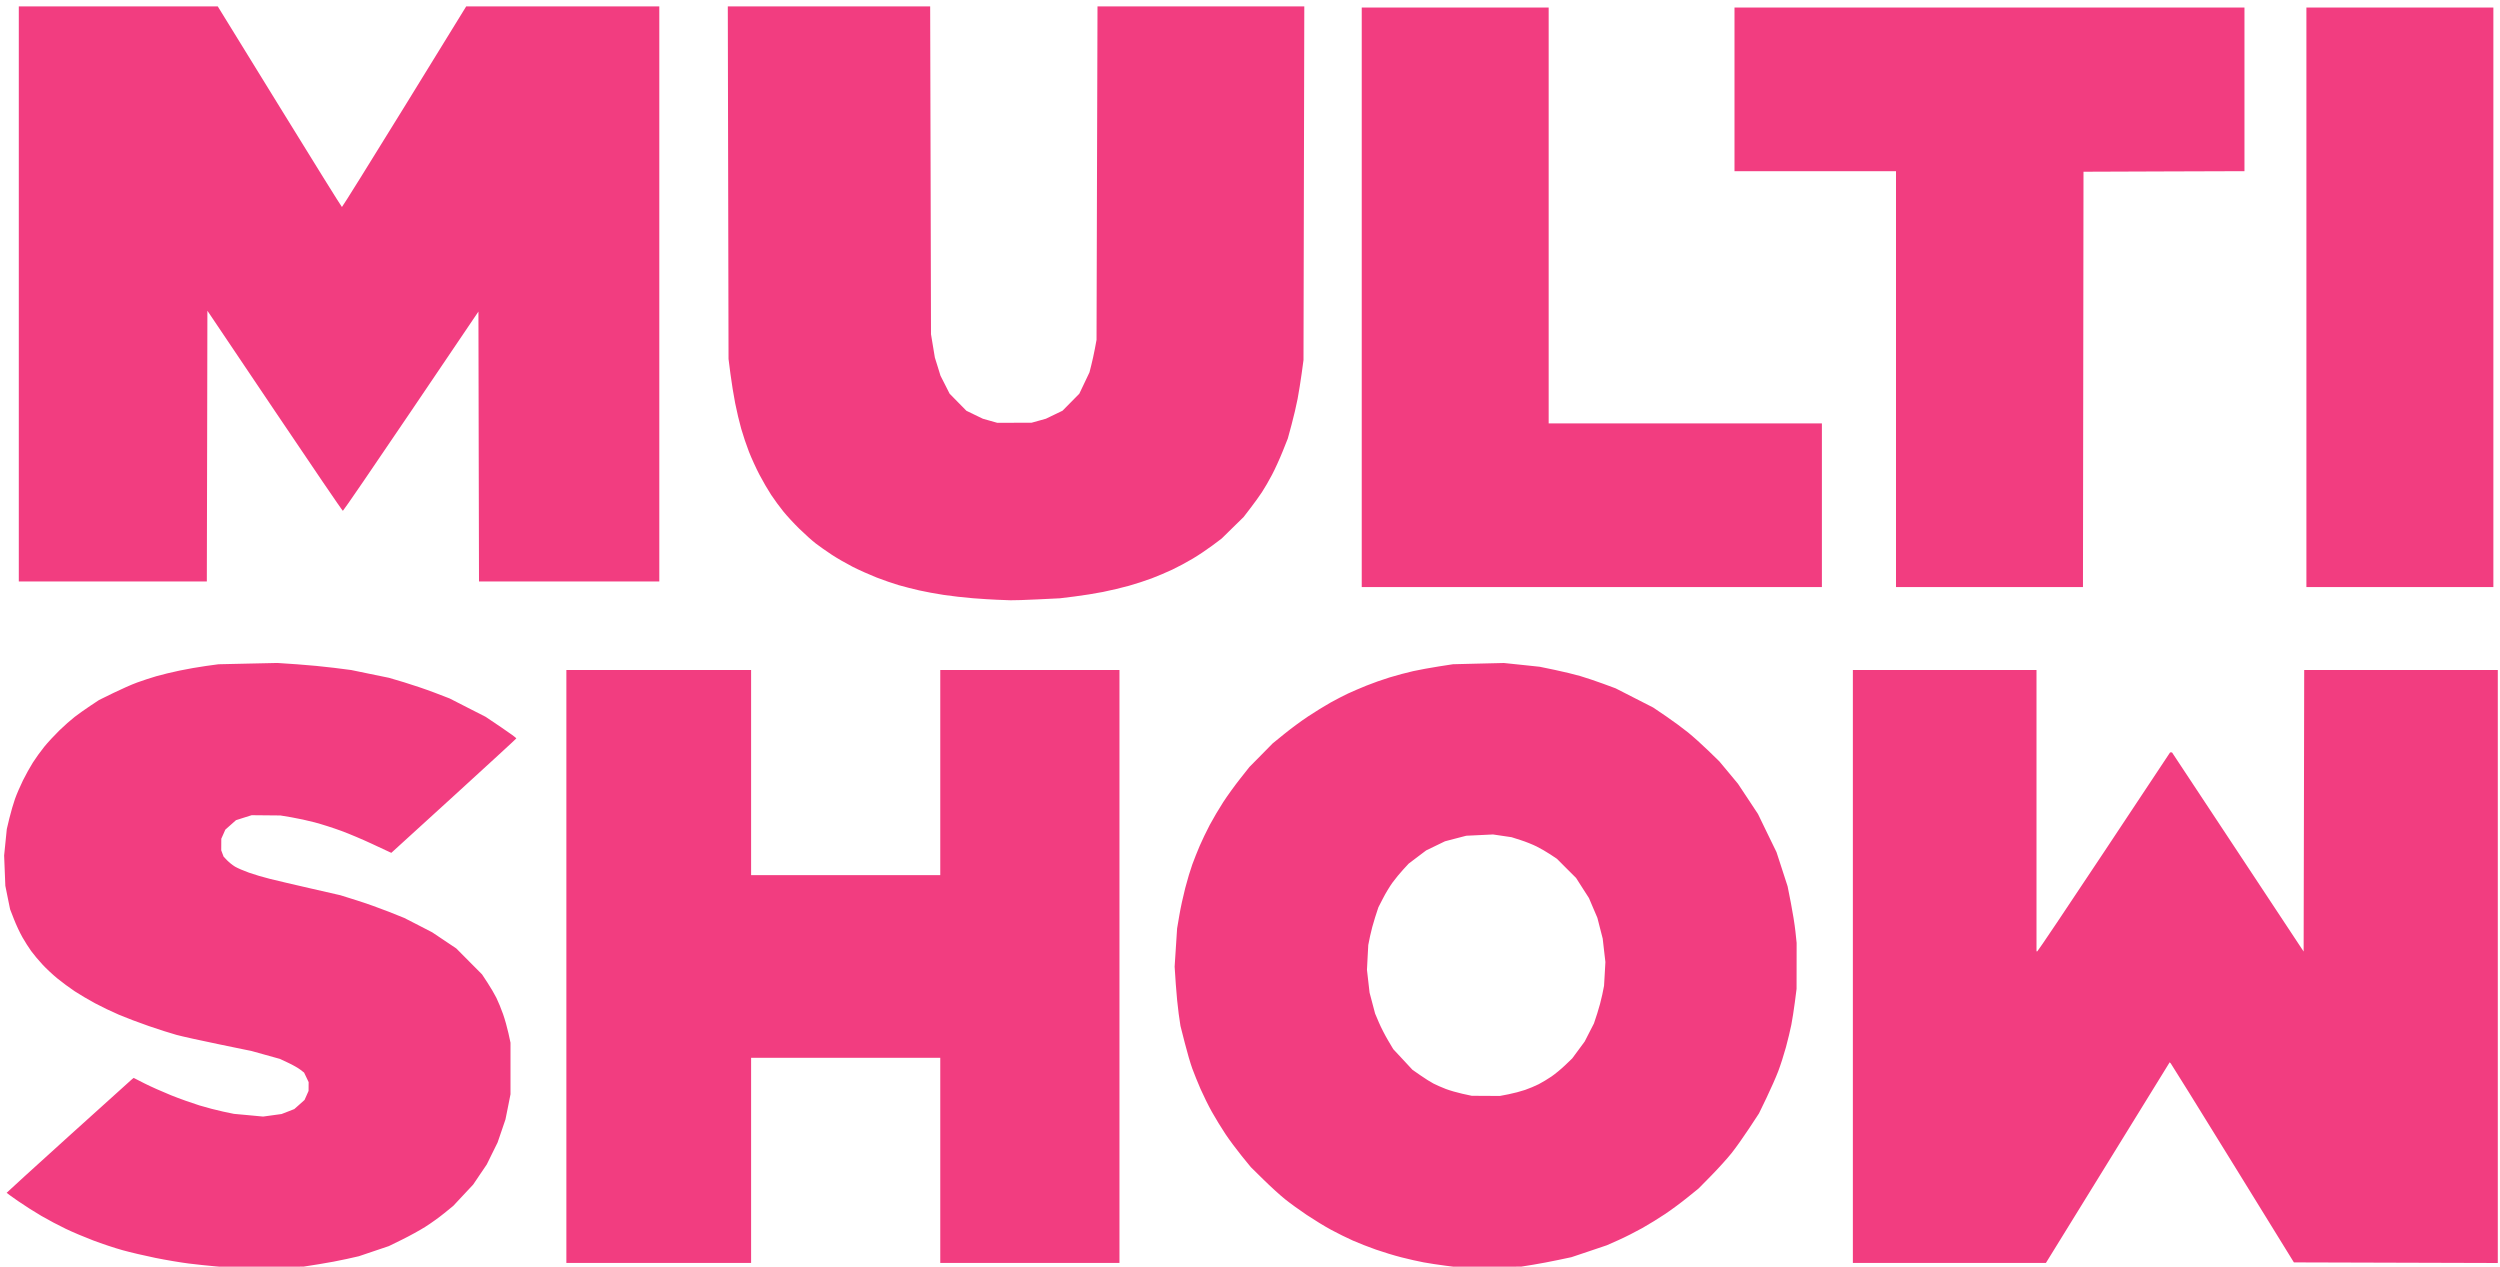 <svg width="75" height="38" viewBox="0 0 75 38" fill="none" xmlns="http://www.w3.org/2000/svg">
<g clip-path="url(#clip0_31421_3200)">
<path d="M7.948 38.008L6.787 38.018L6.438 37.988C6.246 37.972 5.895 37.934 5.658 37.905C5.421 37.875 4.973 37.8 4.663 37.737C4.352 37.674 3.908 37.57 3.675 37.505C3.442 37.44 3.046 37.309 2.796 37.213C2.545 37.118 2.175 36.962 1.974 36.865C1.772 36.769 1.443 36.595 1.243 36.478C1.043 36.362 0.726 36.16 0.539 36.03C0.352 35.9 0.199 35.789 0.199 35.784C0.199 35.778 1.032 35.02 2.05 34.099C3.068 33.178 3.925 32.405 3.955 32.381L4.01 32.337L4.336 32.503C4.516 32.594 4.872 32.753 5.127 32.856C5.383 32.959 5.767 33.096 5.981 33.162C6.195 33.227 6.516 33.311 6.694 33.348L7.019 33.416L7.456 33.456L7.893 33.497L8.169 33.459L8.446 33.421L8.638 33.347L8.829 33.272L8.983 33.136L9.136 32.999L9.197 32.863L9.257 32.727L9.258 32.595L9.259 32.463L9.191 32.32L9.123 32.178L9.007 32.088C8.943 32.039 8.78 31.946 8.644 31.883L8.397 31.767L7.973 31.649L7.55 31.531L6.571 31.329C6.032 31.218 5.457 31.091 5.293 31.046C5.129 31.001 4.756 30.882 4.463 30.781C4.171 30.68 3.769 30.528 3.568 30.442C3.368 30.357 3.047 30.203 2.855 30.1C2.663 29.997 2.386 29.833 2.24 29.737C2.094 29.64 1.861 29.468 1.723 29.355C1.584 29.242 1.379 29.05 1.267 28.928C1.155 28.807 1.006 28.629 0.936 28.532C0.865 28.435 0.748 28.25 0.674 28.12C0.6 27.991 0.486 27.749 0.421 27.582L0.303 27.279L0.231 26.926L0.16 26.573L0.142 26.119L0.124 25.665L0.164 25.268L0.204 24.871L0.282 24.545C0.325 24.366 0.401 24.106 0.45 23.967C0.499 23.828 0.607 23.579 0.689 23.412C0.771 23.246 0.905 23.004 0.988 22.874C1.07 22.745 1.223 22.533 1.328 22.403C1.433 22.274 1.637 22.054 1.78 21.914C1.924 21.774 2.131 21.591 2.24 21.507C2.35 21.422 2.559 21.274 2.705 21.177L2.97 21.001L3.402 20.789C3.639 20.673 3.96 20.531 4.115 20.475C4.27 20.418 4.528 20.334 4.688 20.287C4.848 20.241 5.162 20.164 5.385 20.118C5.608 20.071 5.963 20.009 6.173 19.98L6.554 19.928L7.438 19.908L8.321 19.889L8.915 19.929C9.241 19.951 9.739 19.999 10.022 20.035L10.537 20.101L11.103 20.218L11.669 20.334L12.124 20.469C12.374 20.544 12.784 20.683 13.035 20.779L13.49 20.954L14.028 21.229L14.566 21.503L15.033 21.817C15.289 21.989 15.495 22.14 15.49 22.152C15.485 22.165 14.639 22.942 13.611 23.88L11.74 25.585L11.703 25.569C11.682 25.56 11.441 25.447 11.167 25.319C10.893 25.19 10.475 25.013 10.238 24.926C10.001 24.839 9.642 24.724 9.441 24.671C9.241 24.618 8.927 24.55 8.744 24.519L8.413 24.464L7.981 24.46L7.55 24.456L7.315 24.53L7.08 24.605L6.92 24.747L6.76 24.889L6.7 25.025L6.639 25.161L6.638 25.335L6.637 25.51L6.672 25.604L6.708 25.699L6.813 25.81C6.871 25.871 6.979 25.956 7.052 26C7.125 26.043 7.312 26.124 7.467 26.179C7.622 26.235 7.906 26.319 8.098 26.366C8.289 26.414 8.843 26.544 9.329 26.655L10.212 26.857L10.706 27.012C10.978 27.097 11.409 27.251 11.665 27.353L12.129 27.539L12.549 27.754L12.967 27.97L13.328 28.212L13.689 28.454L14.074 28.842L14.46 29.23L14.626 29.482C14.717 29.621 14.837 29.825 14.892 29.936C14.947 30.047 15.037 30.267 15.092 30.424C15.147 30.581 15.219 30.838 15.253 30.995L15.315 31.281V32.055V32.828L15.24 33.206L15.164 33.583L15.046 33.929L14.928 34.274L14.765 34.604L14.603 34.934L14.399 35.235L14.196 35.536L13.897 35.856L13.598 36.176L13.328 36.396C13.18 36.517 12.924 36.701 12.76 36.804C12.596 36.908 12.282 37.08 12.063 37.188L11.665 37.383L11.215 37.535L10.765 37.687L10.402 37.769C10.202 37.815 9.83 37.885 9.574 37.925L9.11 37.998L7.948 38.008ZM44.701 38.009L43.755 38.02L43.374 37.972C43.164 37.945 42.865 37.9 42.71 37.871C42.555 37.842 42.256 37.775 42.047 37.721C41.837 37.668 41.492 37.563 41.281 37.489C41.069 37.415 40.755 37.292 40.584 37.216C40.412 37.14 40.118 36.994 39.931 36.893C39.744 36.792 39.416 36.591 39.201 36.447C38.986 36.303 38.691 36.089 38.545 35.971C38.399 35.854 38.11 35.59 37.903 35.386L37.525 35.014L37.251 34.678C37.101 34.493 36.881 34.198 36.764 34.022C36.647 33.846 36.464 33.548 36.359 33.36C36.254 33.172 36.1 32.861 36.017 32.671C35.934 32.48 35.822 32.203 35.768 32.055C35.714 31.907 35.612 31.559 35.542 31.281L35.414 30.777L35.361 30.416C35.333 30.218 35.293 29.819 35.274 29.528L35.239 29L35.276 28.427L35.313 27.854L35.379 27.466C35.414 27.252 35.495 26.881 35.557 26.641C35.619 26.4 35.715 26.082 35.769 25.934C35.823 25.786 35.922 25.537 35.989 25.38C36.056 25.222 36.192 24.94 36.291 24.751C36.391 24.563 36.574 24.253 36.698 24.062C36.822 23.871 37.05 23.556 37.204 23.362L37.483 23.009L37.832 22.656L38.18 22.302L38.529 22.019C38.72 21.863 39.041 21.626 39.242 21.493C39.443 21.36 39.744 21.174 39.911 21.08C40.079 20.987 40.318 20.863 40.442 20.805C40.567 20.747 40.816 20.64 40.994 20.568C41.173 20.495 41.487 20.384 41.691 20.322C41.896 20.259 42.212 20.175 42.395 20.134C42.577 20.094 42.921 20.031 43.158 19.994L43.59 19.927L44.353 19.908L45.116 19.89L45.654 19.946L46.192 20.003L46.65 20.098C46.901 20.151 47.242 20.233 47.406 20.281C47.57 20.329 47.876 20.432 48.086 20.509L48.468 20.65L49.032 20.938L49.596 21.226L49.978 21.485C50.188 21.628 50.486 21.847 50.641 21.973C50.796 22.099 51.07 22.345 51.251 22.521L51.58 22.841L51.86 23.177L52.139 23.513L52.44 23.967L52.74 24.421L53.017 24.993L53.295 25.564L53.462 26.077L53.628 26.589L53.726 27.086C53.78 27.359 53.841 27.741 53.862 27.935L53.899 28.288L53.898 28.978L53.897 29.667L53.845 30.071C53.816 30.293 53.769 30.595 53.74 30.743C53.711 30.891 53.638 31.195 53.578 31.417C53.517 31.64 53.413 31.965 53.346 32.14C53.279 32.315 53.122 32.671 52.997 32.931L52.769 33.403L52.471 33.856C52.308 34.104 52.072 34.437 51.947 34.594C51.822 34.751 51.548 35.054 51.339 35.267L50.957 35.655L50.623 35.925C50.44 36.074 50.141 36.295 49.959 36.417C49.778 36.539 49.467 36.731 49.267 36.843C49.068 36.955 48.747 37.117 48.554 37.203L48.202 37.359L47.672 37.538L47.141 37.716L46.742 37.8C46.523 37.847 46.187 37.91 45.996 37.941L45.647 37.997L44.701 38.009ZM44.573 32.876L44.993 32.879L45.257 32.828C45.403 32.8 45.625 32.741 45.75 32.698C45.876 32.655 46.061 32.577 46.161 32.526C46.262 32.474 46.434 32.371 46.543 32.296C46.653 32.221 46.838 32.068 46.955 31.956L47.167 31.752L47.354 31.499L47.541 31.245L47.679 30.975L47.818 30.704L47.917 30.404C47.971 30.239 48.039 29.985 48.068 29.84L48.121 29.576L48.142 29.218L48.162 28.86L48.121 28.509L48.081 28.157L48.001 27.846L47.922 27.536L47.795 27.239L47.669 26.942L47.475 26.64L47.282 26.338L46.995 26.052L46.709 25.765L46.511 25.633C46.401 25.56 46.215 25.452 46.096 25.393C45.977 25.334 45.76 25.247 45.613 25.201L45.347 25.116L45.069 25.075L44.79 25.034L44.389 25.053L43.988 25.072L43.669 25.155L43.349 25.239L43.068 25.375L42.785 25.512L42.524 25.709L42.262 25.907L42.094 26.089C42.001 26.189 41.859 26.363 41.776 26.476C41.694 26.589 41.565 26.802 41.49 26.95L41.352 27.218L41.254 27.518C41.2 27.683 41.131 27.938 41.102 28.084L41.048 28.351L41.028 28.723L41.009 29.095L41.048 29.437L41.087 29.778L41.17 30.093L41.253 30.407L41.366 30.673C41.428 30.819 41.551 31.059 41.639 31.207L41.798 31.475L42.086 31.784L42.374 32.094L42.617 32.263C42.75 32.356 42.926 32.467 43.007 32.508C43.087 32.55 43.252 32.621 43.372 32.668C43.492 32.714 43.717 32.779 43.872 32.813L44.154 32.874L44.573 32.876ZM19.762 37.889H16.991V28.995V20.1H19.762H22.533V23.177V26.254H25.371H28.208V23.177V20.1H30.896H33.584V28.995V37.889H30.896H28.208V34.812V31.735H25.371H22.533V34.812V37.889H19.762ZM58.482 37.889H55.586V28.995V20.1H58.341H61.095V24.32V28.541L61.12 28.539C61.134 28.538 62.036 27.195 63.124 25.555L65.103 22.572H65.132H65.16L67.135 25.559L69.109 28.546L69.118 24.323L69.126 20.1H72.03H74.934V28.995V37.89L71.875 37.881L68.817 37.872L66.986 34.904C65.979 33.271 65.14 31.92 65.123 31.902L65.09 31.869L63.234 34.879L61.377 37.889L58.482 37.889ZM30.315 18.008C30.224 18.004 30.037 17.997 29.9 17.992C29.764 17.987 29.442 17.967 29.187 17.947C28.931 17.927 28.536 17.882 28.308 17.847C28.079 17.812 27.751 17.752 27.577 17.712C27.404 17.673 27.128 17.602 26.963 17.555C26.799 17.507 26.501 17.404 26.3 17.326C26.099 17.247 25.778 17.104 25.586 17.007C25.395 16.909 25.111 16.746 24.956 16.644C24.801 16.542 24.584 16.39 24.475 16.306C24.365 16.221 24.143 16.023 23.982 15.865C23.82 15.706 23.602 15.471 23.498 15.341C23.393 15.212 23.23 14.989 23.135 14.846C23.041 14.703 22.882 14.43 22.783 14.24C22.684 14.051 22.542 13.74 22.468 13.551C22.394 13.361 22.29 13.051 22.236 12.861C22.182 12.672 22.101 12.328 22.055 12.096C22.01 11.865 21.946 11.472 21.914 11.222L21.856 10.768L21.845 5.48L21.834 0.192H24.869H27.905L27.918 5.11L27.93 10.028L27.988 10.378L28.046 10.728L28.131 11L28.215 11.272L28.352 11.541L28.488 11.81L28.74 12.067L28.992 12.323L29.239 12.443L29.486 12.562L29.701 12.623L29.917 12.684L30.431 12.683L30.946 12.682L31.162 12.622L31.377 12.562L31.626 12.442L31.875 12.322L32.128 12.066L32.38 11.81L32.532 11.491L32.684 11.171L32.739 10.953C32.77 10.833 32.818 10.613 32.846 10.465L32.896 10.196L32.91 5.194L32.925 0.192H36.027H39.129L39.117 5.497L39.105 10.802L39.05 11.205C39.02 11.427 38.965 11.769 38.928 11.966C38.891 12.162 38.809 12.51 38.747 12.739L38.634 13.156L38.48 13.542C38.395 13.755 38.251 14.072 38.159 14.246C38.068 14.42 37.932 14.654 37.857 14.767C37.783 14.88 37.629 15.093 37.515 15.241L37.309 15.51L36.98 15.832L36.651 16.155L36.372 16.365C36.218 16.48 35.953 16.658 35.781 16.76C35.61 16.863 35.333 17.011 35.166 17.09C34.999 17.169 34.719 17.287 34.545 17.353C34.371 17.419 34.065 17.518 33.865 17.574C33.665 17.63 33.314 17.713 33.086 17.759C32.858 17.804 32.474 17.866 32.233 17.895L31.794 17.949L31.138 17.981C30.777 17.999 30.407 18.011 30.315 18.008ZM47.754 17.611H40.852V8.918V0.226H43.656H46.46V6.464V12.702H50.559H54.657V15.156V17.611H47.754ZM59.685 17.611H56.88V11.373V5.135H54.458H52.035V2.68V0.226H59.685H67.334V2.68V5.135L64.92 5.143L62.505 5.152L62.497 11.382L62.489 17.611H59.685ZM71.997 17.611H69.192V8.918V0.226H71.997H74.801V8.918V17.611H71.997ZM3.385 17.443H0.564V8.818V0.192H3.549H6.533L8.386 3.2C9.404 4.855 10.247 6.209 10.258 6.21C10.269 6.211 11.113 4.857 12.133 3.202L13.986 0.192H16.883H19.779V8.818V17.443H17.074H14.37L14.361 13.395L14.353 9.347L12.332 12.336C11.221 13.98 10.3 15.325 10.286 15.325C10.271 15.325 9.351 13.974 8.241 12.323L6.222 9.322L6.214 13.383L6.205 17.443H3.385Z" fill="#F23D80"/>
</g>
<defs>
<clipPath id="clip0_31421_3200">
<rect width="75" height="38" fill="white"/>
</clipPath>
</defs>
</svg>
